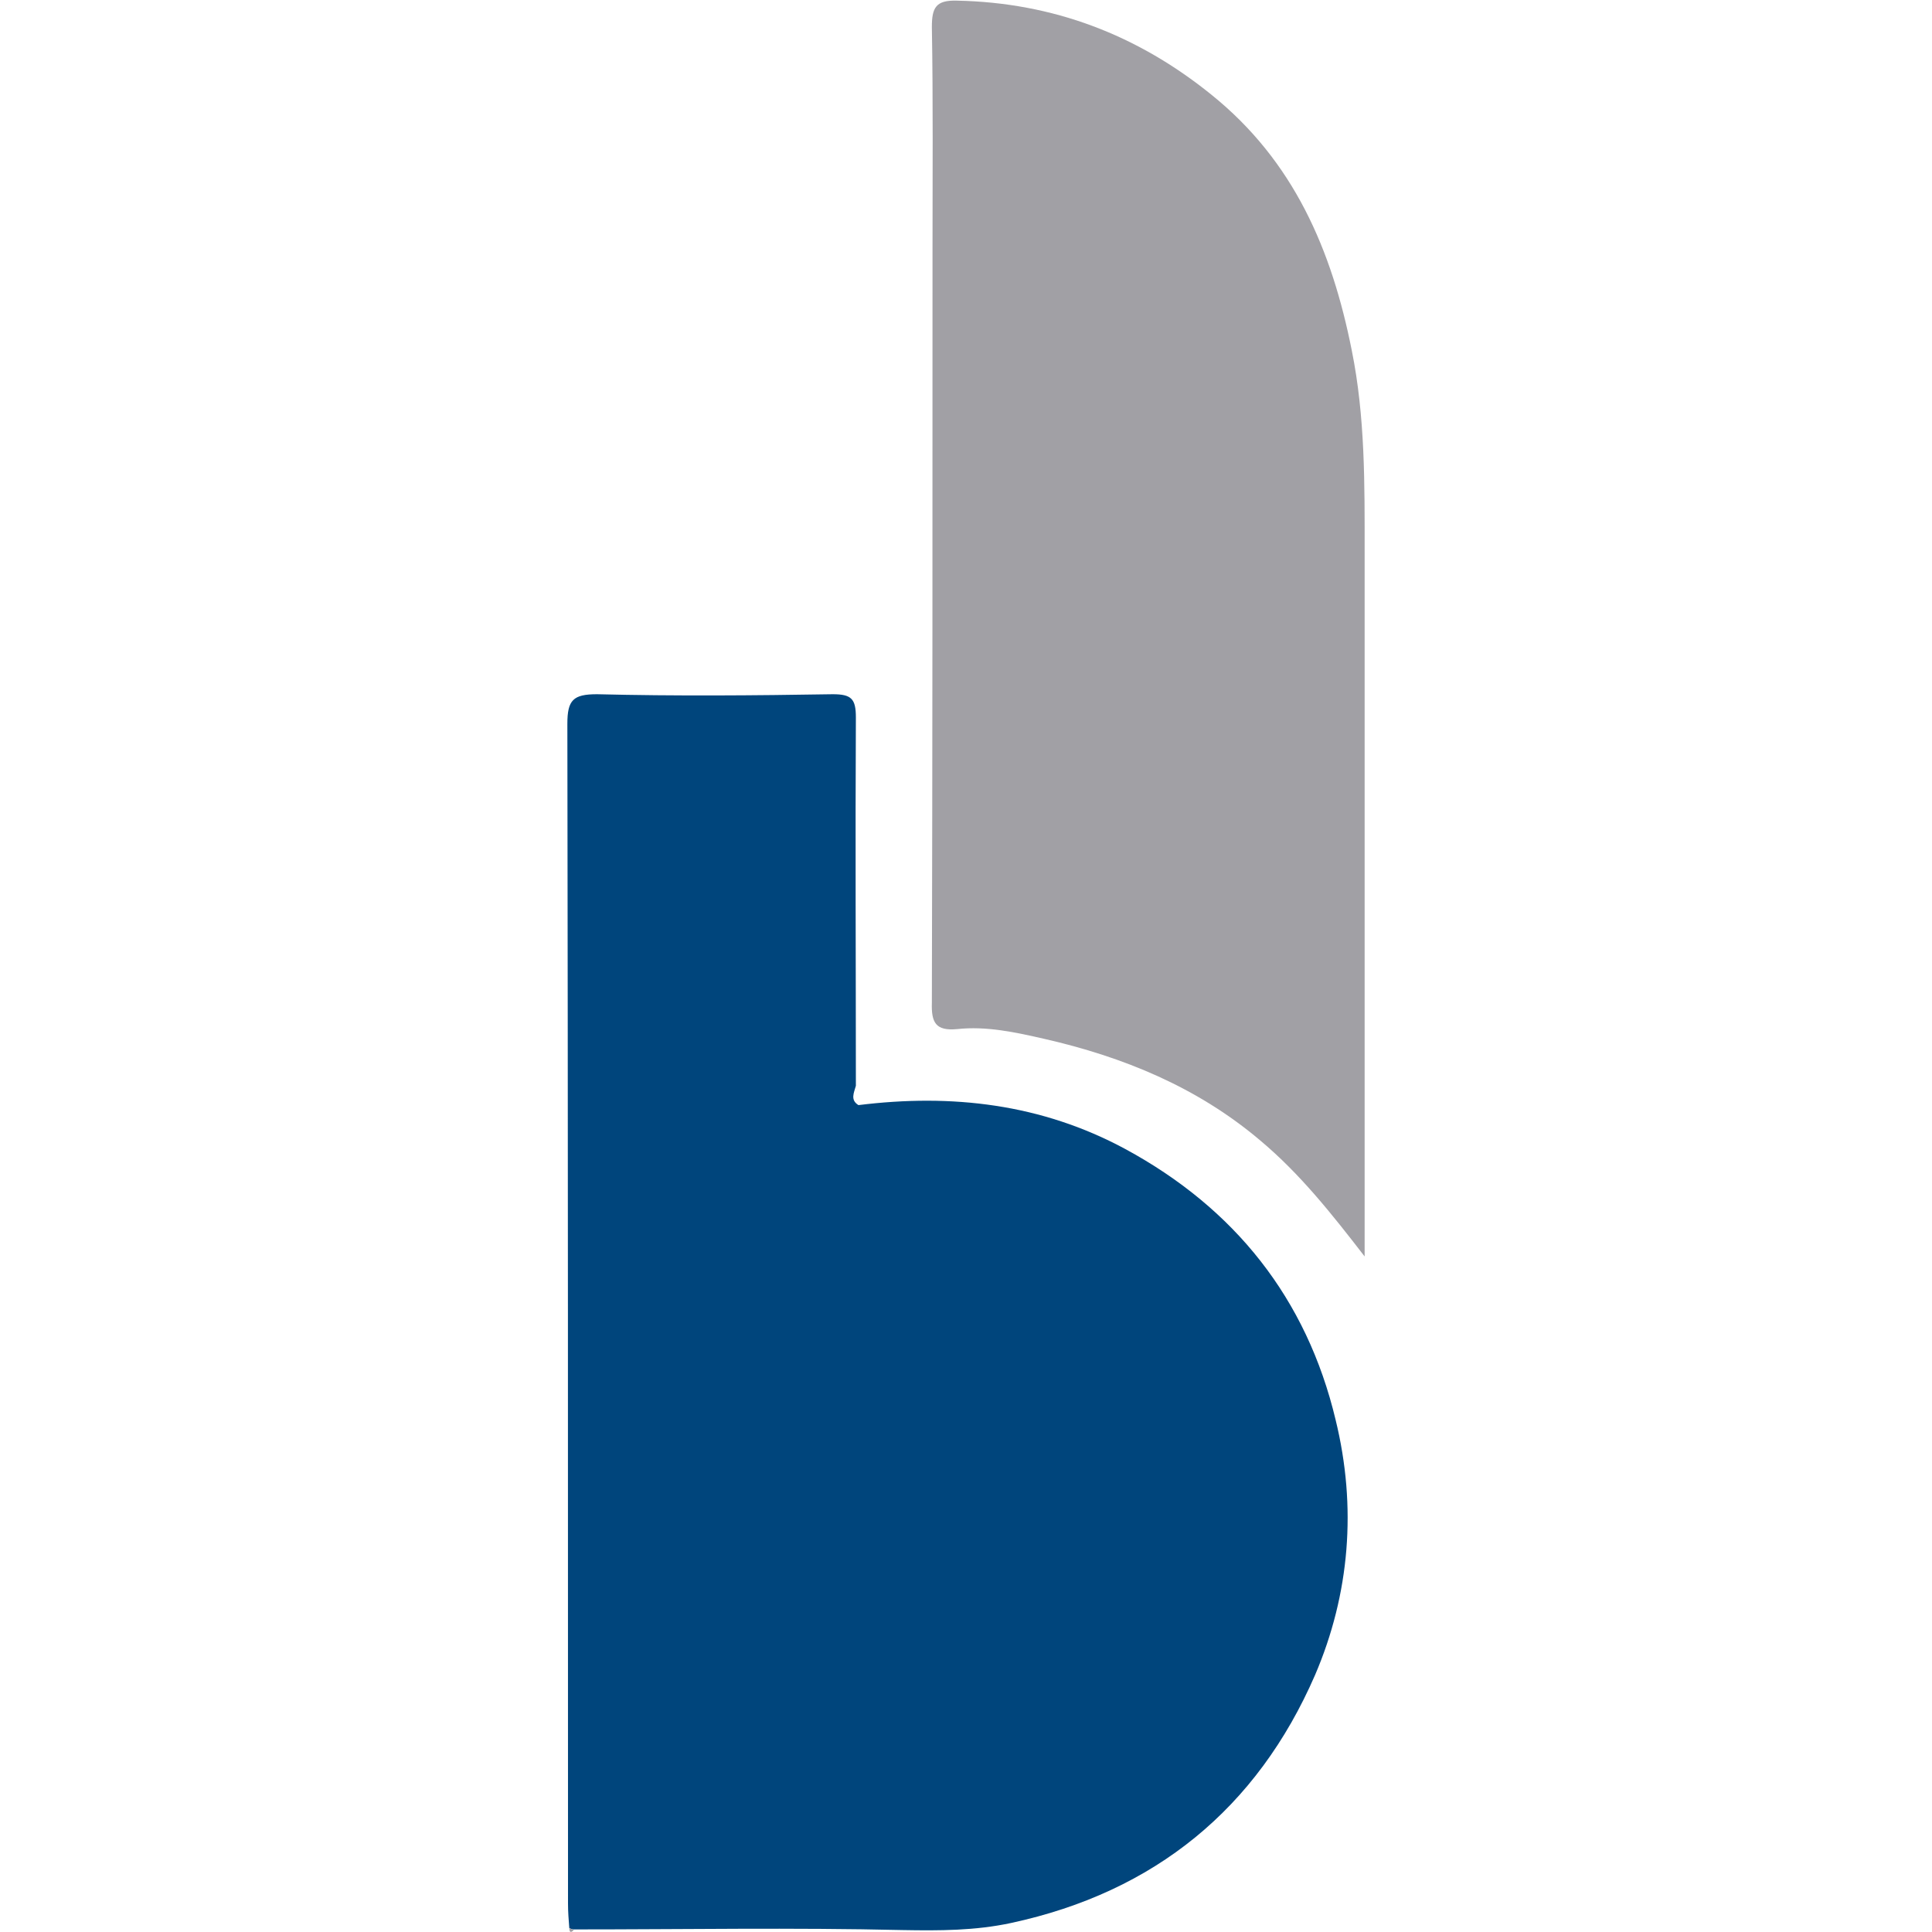 <svg xmlns="http://www.w3.org/2000/svg" xmlns:xlink="http://www.w3.org/1999/xlink" id="Capa_1" x="0px" y="0px" viewBox="0 0 300 300" style="enable-background:new 0 0 300 300;" xml:space="preserve"><style type="text/css">	.st0{fill:#00457C;}	.st1{fill:#A1A0A5;}</style><g>	<path class="st0" d="M88.4,299.4c-0.1-1.3-0.2-2.5-0.2-3.8c0-61.1,0-122.1-0.1-183.2c0-3.7,0.9-4.6,4.6-4.6  c12.2,0.3,24.4,0.2,36.6,0c2.9,0,3.6,0.7,3.6,3.6c-0.1,19.1,0,38.2,0,57.2c-0.3,1.1-0.9,2.2,0.4,3c14.5-1.8,28.4-0.2,41.4,6.8  c17,9.2,28.2,23.2,32.7,42.1c3.3,13.5,2.2,27-3.2,39.6c-9,20.7-24.9,33.7-47.2,38.5c-5.6,1.2-11.1,1.2-16.8,1.1  c-17-0.4-34.1-0.1-51.1-0.1C88.8,299.6,88.6,299.5,88.4,299.4z"></path>	<path class="st1" d="M211.9,195.1c-5.1-6.6-10-12.8-16.2-18c-9.8-8.3-21.3-13-33.6-15.8c-4.4-1-8.9-2-13.5-1.5  c-3.3,0.3-4-1-3.9-4.1c0.1-38.9,0.1-77.9,0.1-116.8c0-11.6,0.1-23.2-0.1-34.7c0-3,0.6-4.2,3.9-4.1c14.9,0.3,28,5.3,39.5,14.6  c12.8,10.3,18.7,24.1,21.8,39.7c2.1,10.4,2,20.8,2,31.3c0,35.1,0,70.2,0,105.4C211.9,192.4,211.9,193.7,211.9,195.1z"></path>	<path class="st1" d="M88.4,299.4c0.2,0.1,0.5,0.2,0.7,0.3C88.6,300.2,88.4,300,88.4,299.4z"></path></g></svg>